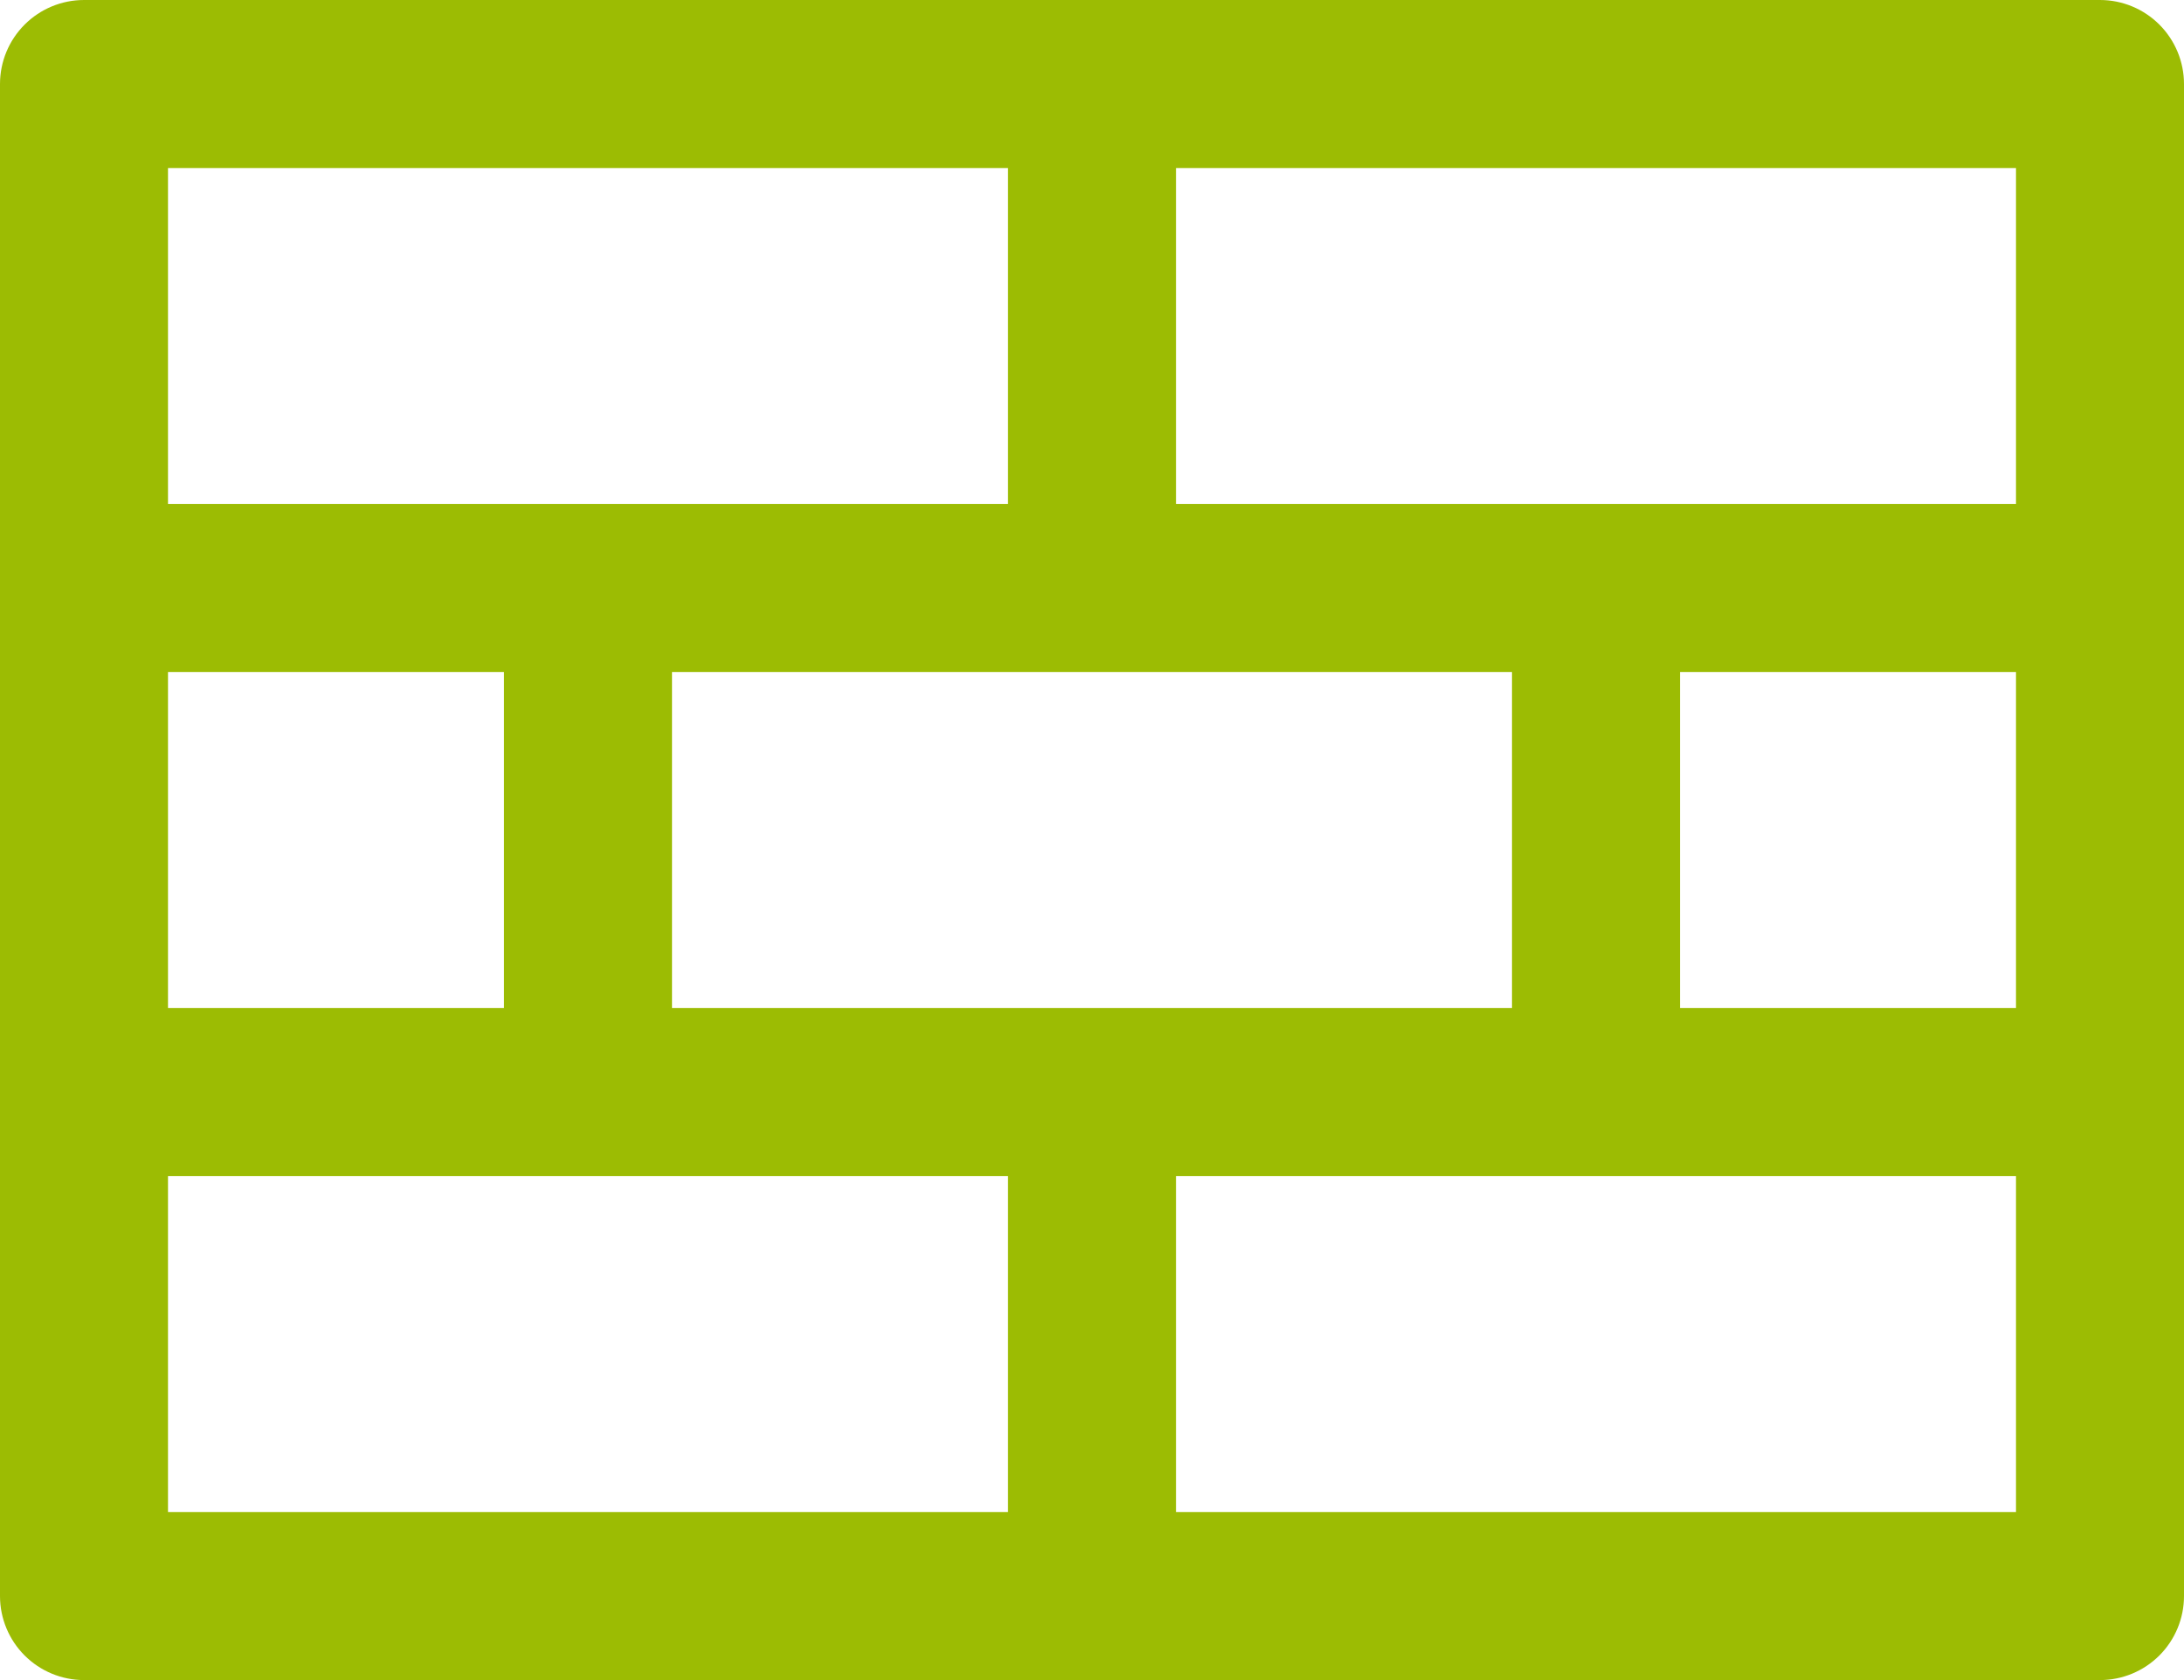 <svg width="52" height="40" viewBox="0 0 52 40" fill="none" xmlns="http://www.w3.org/2000/svg">
<path id="Vector" d="M50 0H2C1.47 0 0.961 0.211 0.586 0.586C0.211 0.961 0 1.47 0 2V38C0 38.53 0.211 39.039 0.586 39.414C0.961 39.789 1.47 40 2 40H50C50.53 40 51.039 39.789 51.414 39.414C51.789 39.039 52 38.53 52 38V2C52 1.47 51.789 0.961 51.414 0.586C51.039 0.211 50.53 0 50 0ZM16 24V16H36V24H16ZM4 24V16H12V24H4ZM40 16H48V24H40V16ZM48 12H28V4H48V12ZM24 4V12H4V4H24ZM4 28H24V36H4V28ZM28 36V28H48V36H28Z" fill="#9CBC03"/>
</svg>
